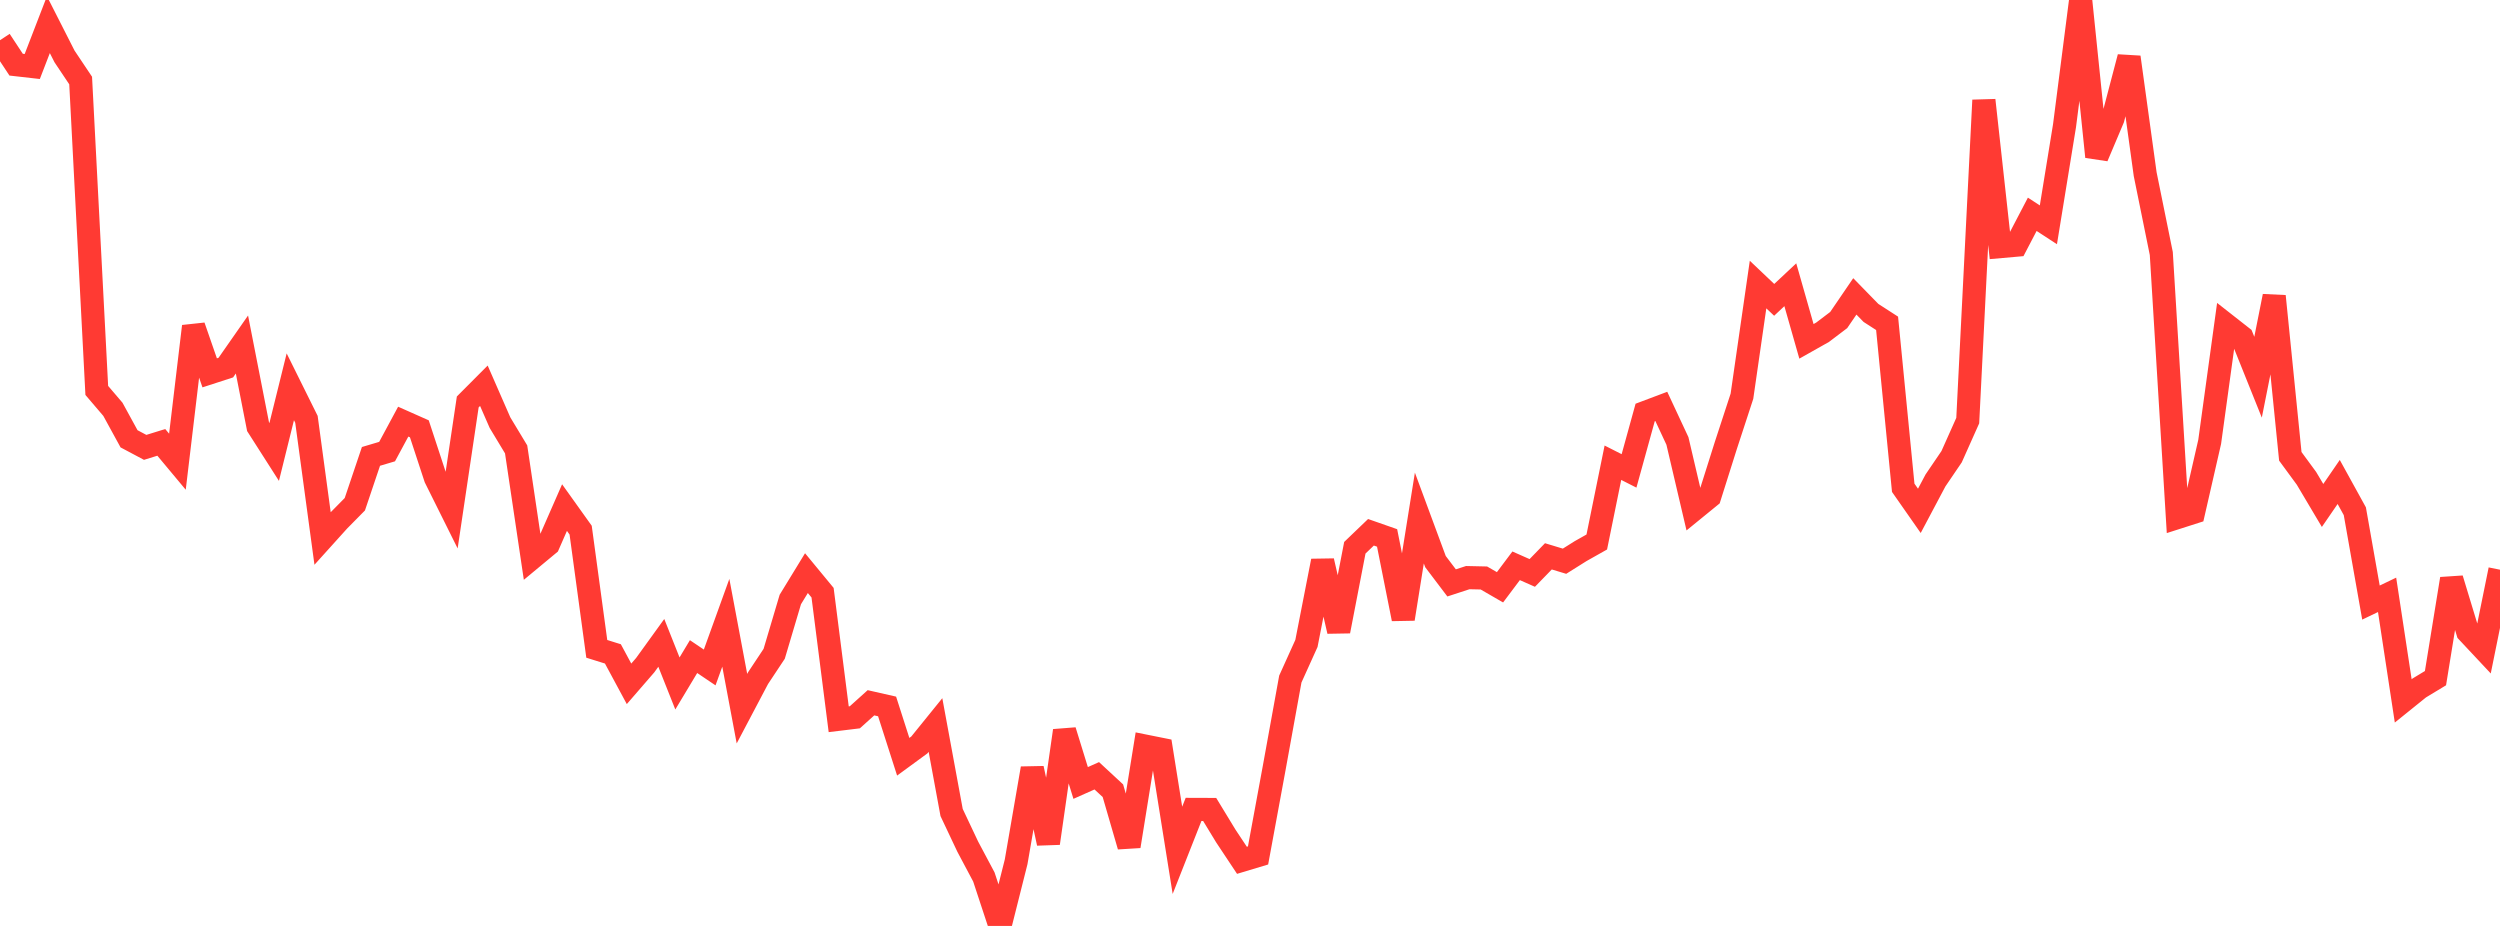 <?xml version="1.0" standalone="no"?>
<!DOCTYPE svg PUBLIC "-//W3C//DTD SVG 1.1//EN" "http://www.w3.org/Graphics/SVG/1.1/DTD/svg11.dtd">

<svg width="135" height="50" viewBox="0 0 135 50" preserveAspectRatio="none" 
  xmlns="http://www.w3.org/2000/svg"
  xmlns:xlink="http://www.w3.org/1999/xlink">


<polyline points="0.0, 2.172 0.871, 3.492 1.742, 3.591 2.613, 1.333 3.484, 3.047 4.355, 4.349 5.226, 21.083 6.097, 22.103 6.968, 23.695 7.839, 24.158 8.71, 23.888 9.581, 24.932 10.452, 17.622 11.323, 20.134 12.194, 19.851 13.065, 18.603 13.935, 23.042 14.806, 24.405 15.677, 20.887 16.548, 22.643 17.419, 29.078 18.29, 28.112 19.161, 27.229 20.032, 24.645 20.903, 24.386 21.774, 22.769 22.645, 23.156 23.516, 25.808 24.387, 27.558 25.258, 21.705 26.129, 20.831 27.0, 22.823 27.871, 24.267 28.742, 30.12 29.613, 29.397 30.484, 27.409 31.355, 28.628 32.226, 35.038 33.097, 35.31 33.968, 36.927 34.839, 35.921 35.71, 34.715 36.581, 36.907 37.452, 35.456 38.323, 36.043 39.194, 33.63 40.065, 38.268 40.935, 36.619 41.806, 35.305 42.677, 32.373 43.548, 30.949 44.419, 32.005 45.29, 38.84 46.161, 38.734 47.032, 37.95 47.903, 38.148 48.774, 40.865 49.645, 40.227 50.516, 39.151 51.387, 43.875 52.258, 45.719 53.129, 47.357 54.0, 50.0 54.871, 46.539 55.742, 41.494 56.613, 45.535 57.484, 39.458 58.355, 42.28 59.226, 41.892 60.097, 42.699 60.968, 45.696 61.839, 40.289 62.71, 40.464 63.581, 45.918 64.452, 43.709 65.323, 43.712 66.194, 45.144 67.065, 46.456 67.935, 46.194 68.806, 41.472 69.677, 36.67 70.548, 34.744 71.419, 30.291 72.29, 34.085 73.161, 29.579 74.032, 28.743 74.903, 29.048 75.774, 33.421 76.645, 27.974 77.516, 30.327 78.387, 31.477 79.258, 31.192 80.129, 31.211 81.0, 31.714 81.871, 30.553 82.742, 30.939 83.613, 30.042 84.484, 30.306 85.355, 29.759 86.226, 29.268 87.097, 24.987 87.968, 25.429 88.839, 22.273 89.71, 21.945 90.581, 23.811 91.452, 27.527 92.323, 26.817 93.194, 24.058 94.065, 21.396 94.935, 15.366 95.806, 16.192 96.677, 15.376 97.548, 18.433 98.419, 17.942 99.29, 17.282 100.161, 16.005 101.032, 16.898 101.903, 17.46 102.774, 26.34 103.645, 27.586 104.516, 25.944 105.387, 24.662 106.258, 22.712 107.129, 5.411 108.0, 13.317 108.871, 13.24 109.742, 11.572 110.613, 12.14 111.484, 6.789 112.355, 0.0 113.226, 8.464 114.097, 6.405 114.968, 3.088 115.839, 9.403 116.71, 13.691 117.581, 27.946 118.452, 27.667 119.323, 23.858 120.194, 17.521 121.065, 18.204 121.935, 20.37 122.806, 15.995 123.677, 24.642 124.548, 25.828 125.419, 27.295 126.29, 26.026 127.161, 27.607 128.032, 32.539 128.903, 32.121 129.774, 37.849 130.645, 37.147 131.516, 36.62 132.387, 31.257 133.258, 34.126 134.129, 35.056 135.0, 30.764" fill="none" stroke="#ff3a33" stroke-width="1.25"/>

</svg>